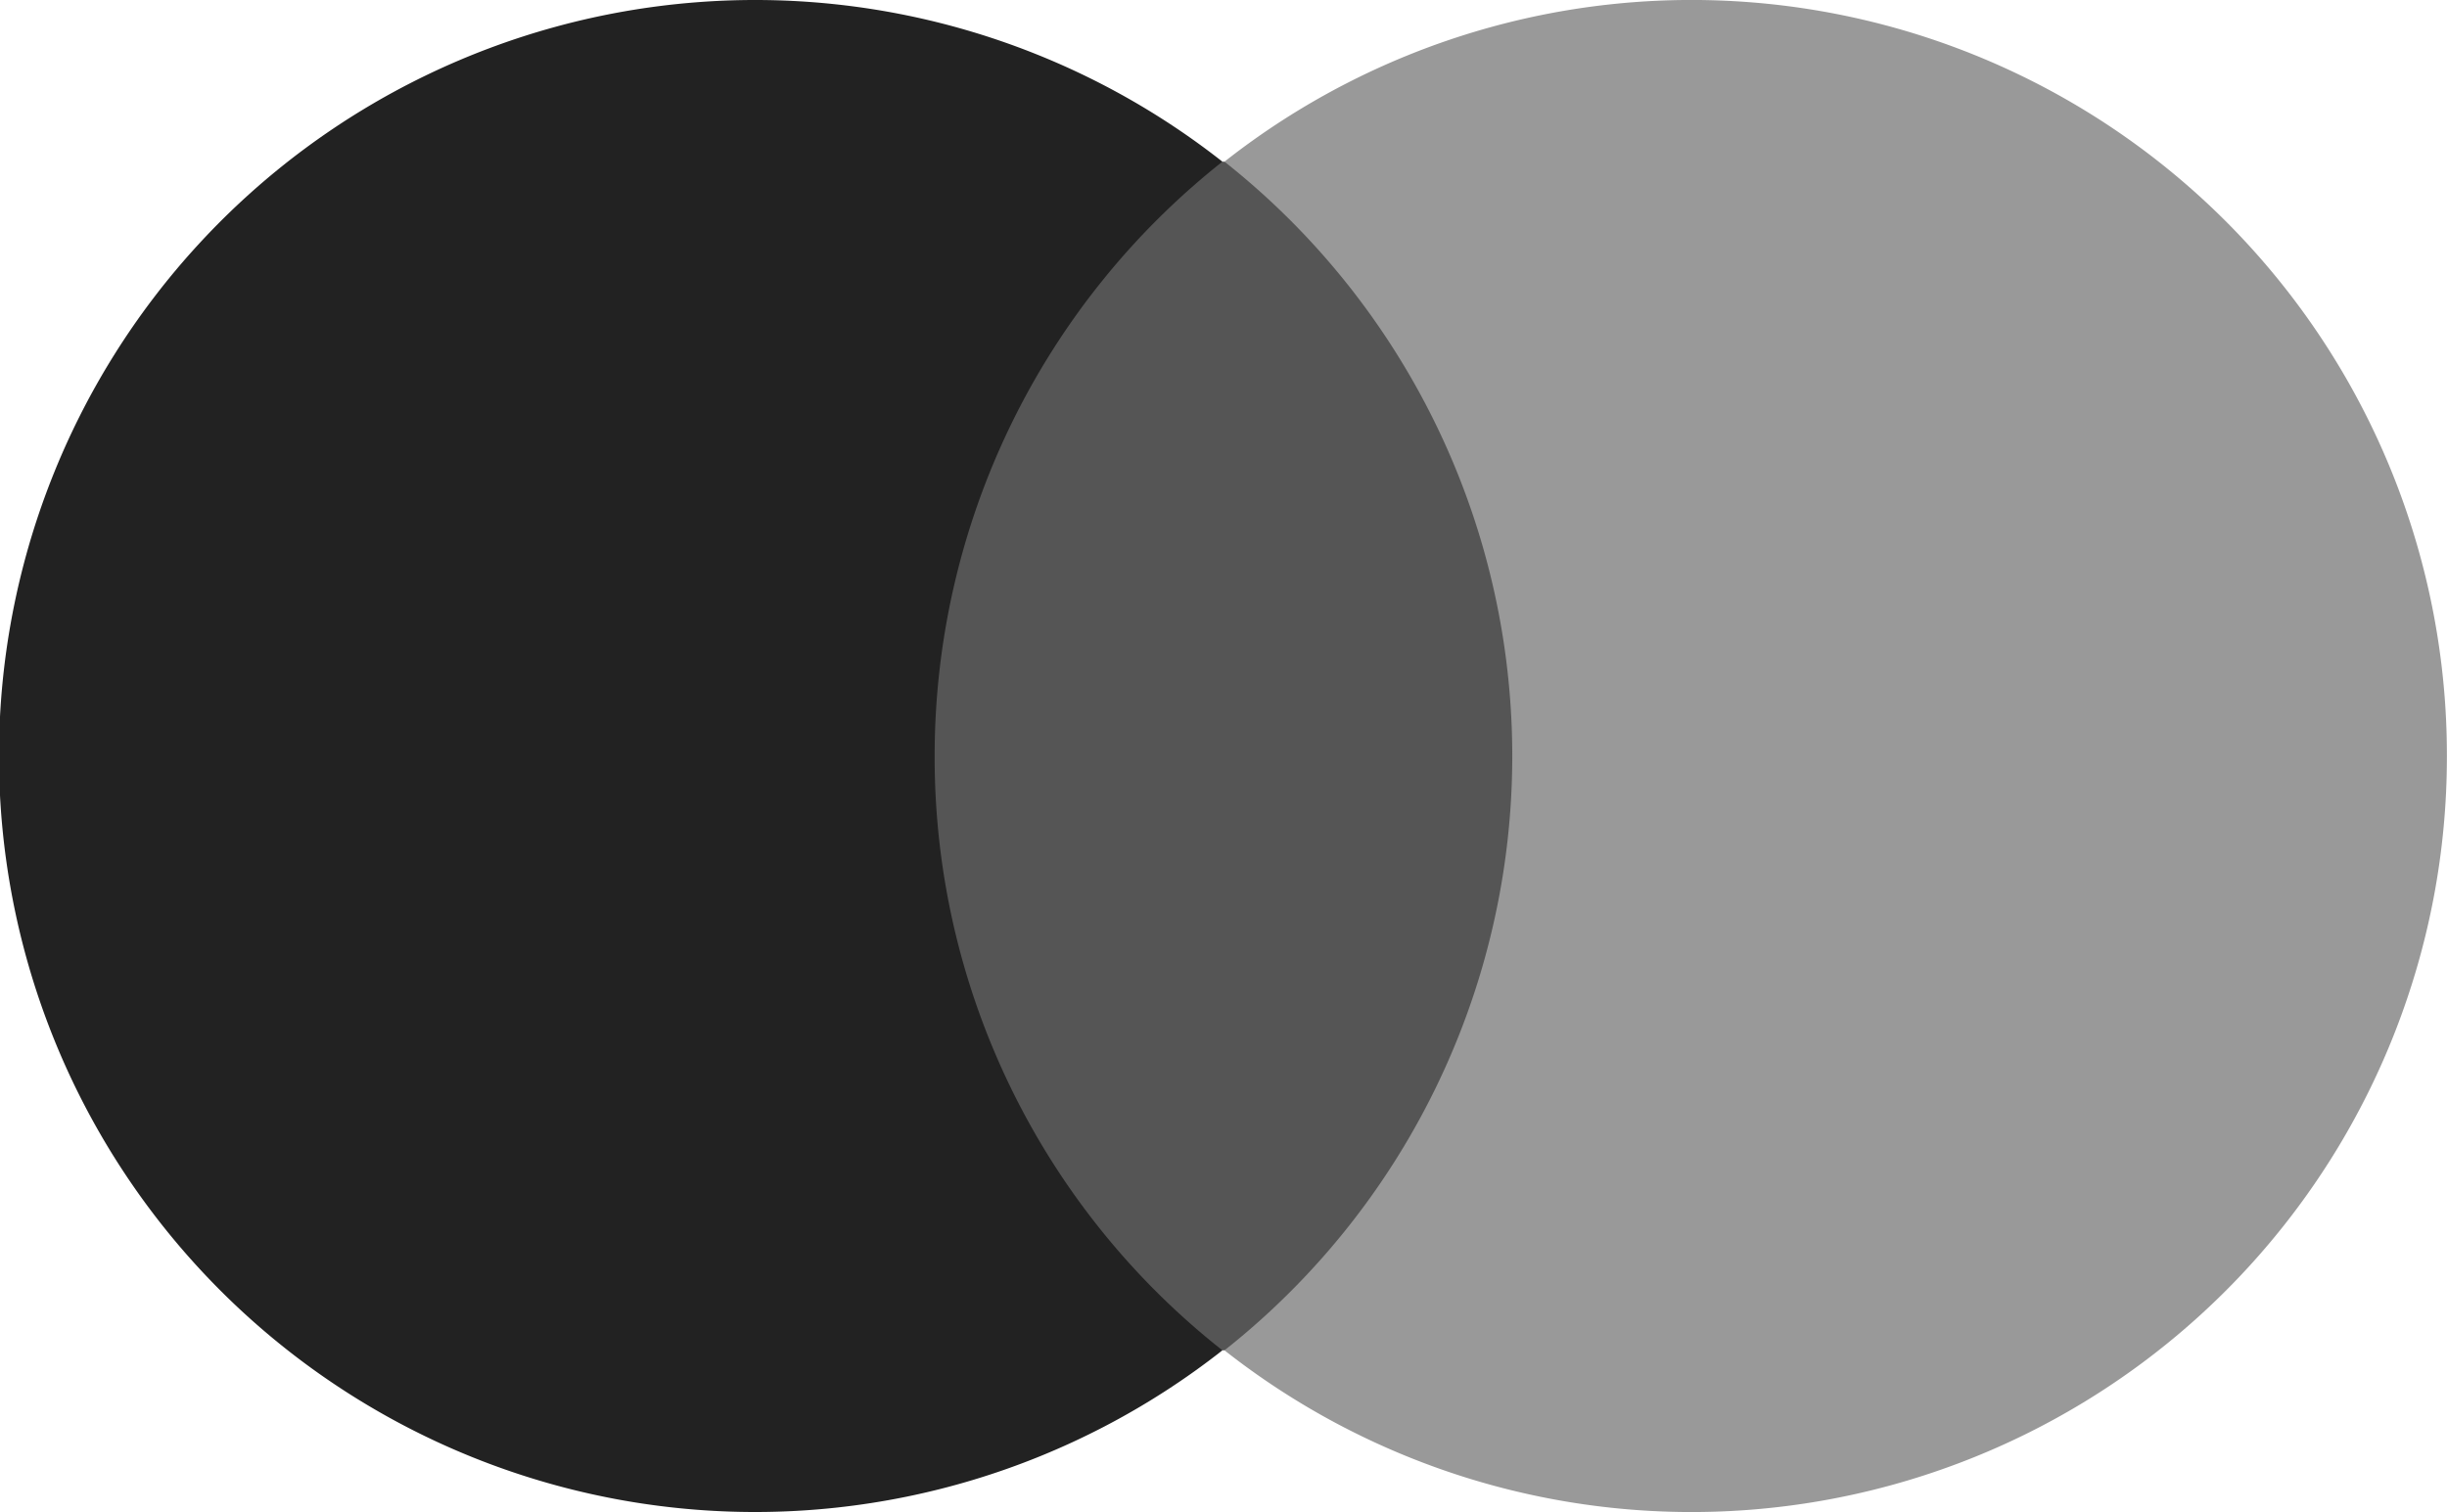 <svg data-v-320e52f1="" id="layer1" xmlns="http://www.w3.org/2000/svg" width="24.864" height="15.366" viewBox="0 0 24.864 15.366"><g data-v-320e52f1="" id="g13" transform="translate(0 0)"><g data-v-320e52f1="" id="XMLID_328_" transform="translate(0 0)"><path data-v-320e52f1="" id="rect19" d="M0,0H6.723V12.08H0Z" transform="translate(9.07 1.643)" fill="#555"></path> <path data-v-320e52f1="" id="XMLID_330_" d="M2908.231,2247.185a7.7,7.7,0,0,1,2.924-6.04,7.683,7.683,0,1,0,0,12.08A7.671,7.671,0,0,1,2908.231,2247.185Z" transform="translate(-2898.734 -2239.502)" fill="#222"></path> <path data-v-320e52f1="" id="path22" d="M3411.588,2247.185a7.675,7.675,0,0,1-12.421,6.04,7.7,7.7,0,0,0,0-12.08,7.675,7.675,0,0,1,12.421,6.04Z" transform="translate(-3386.725 -2239.502)" fill="#999"></path></g></g></svg>